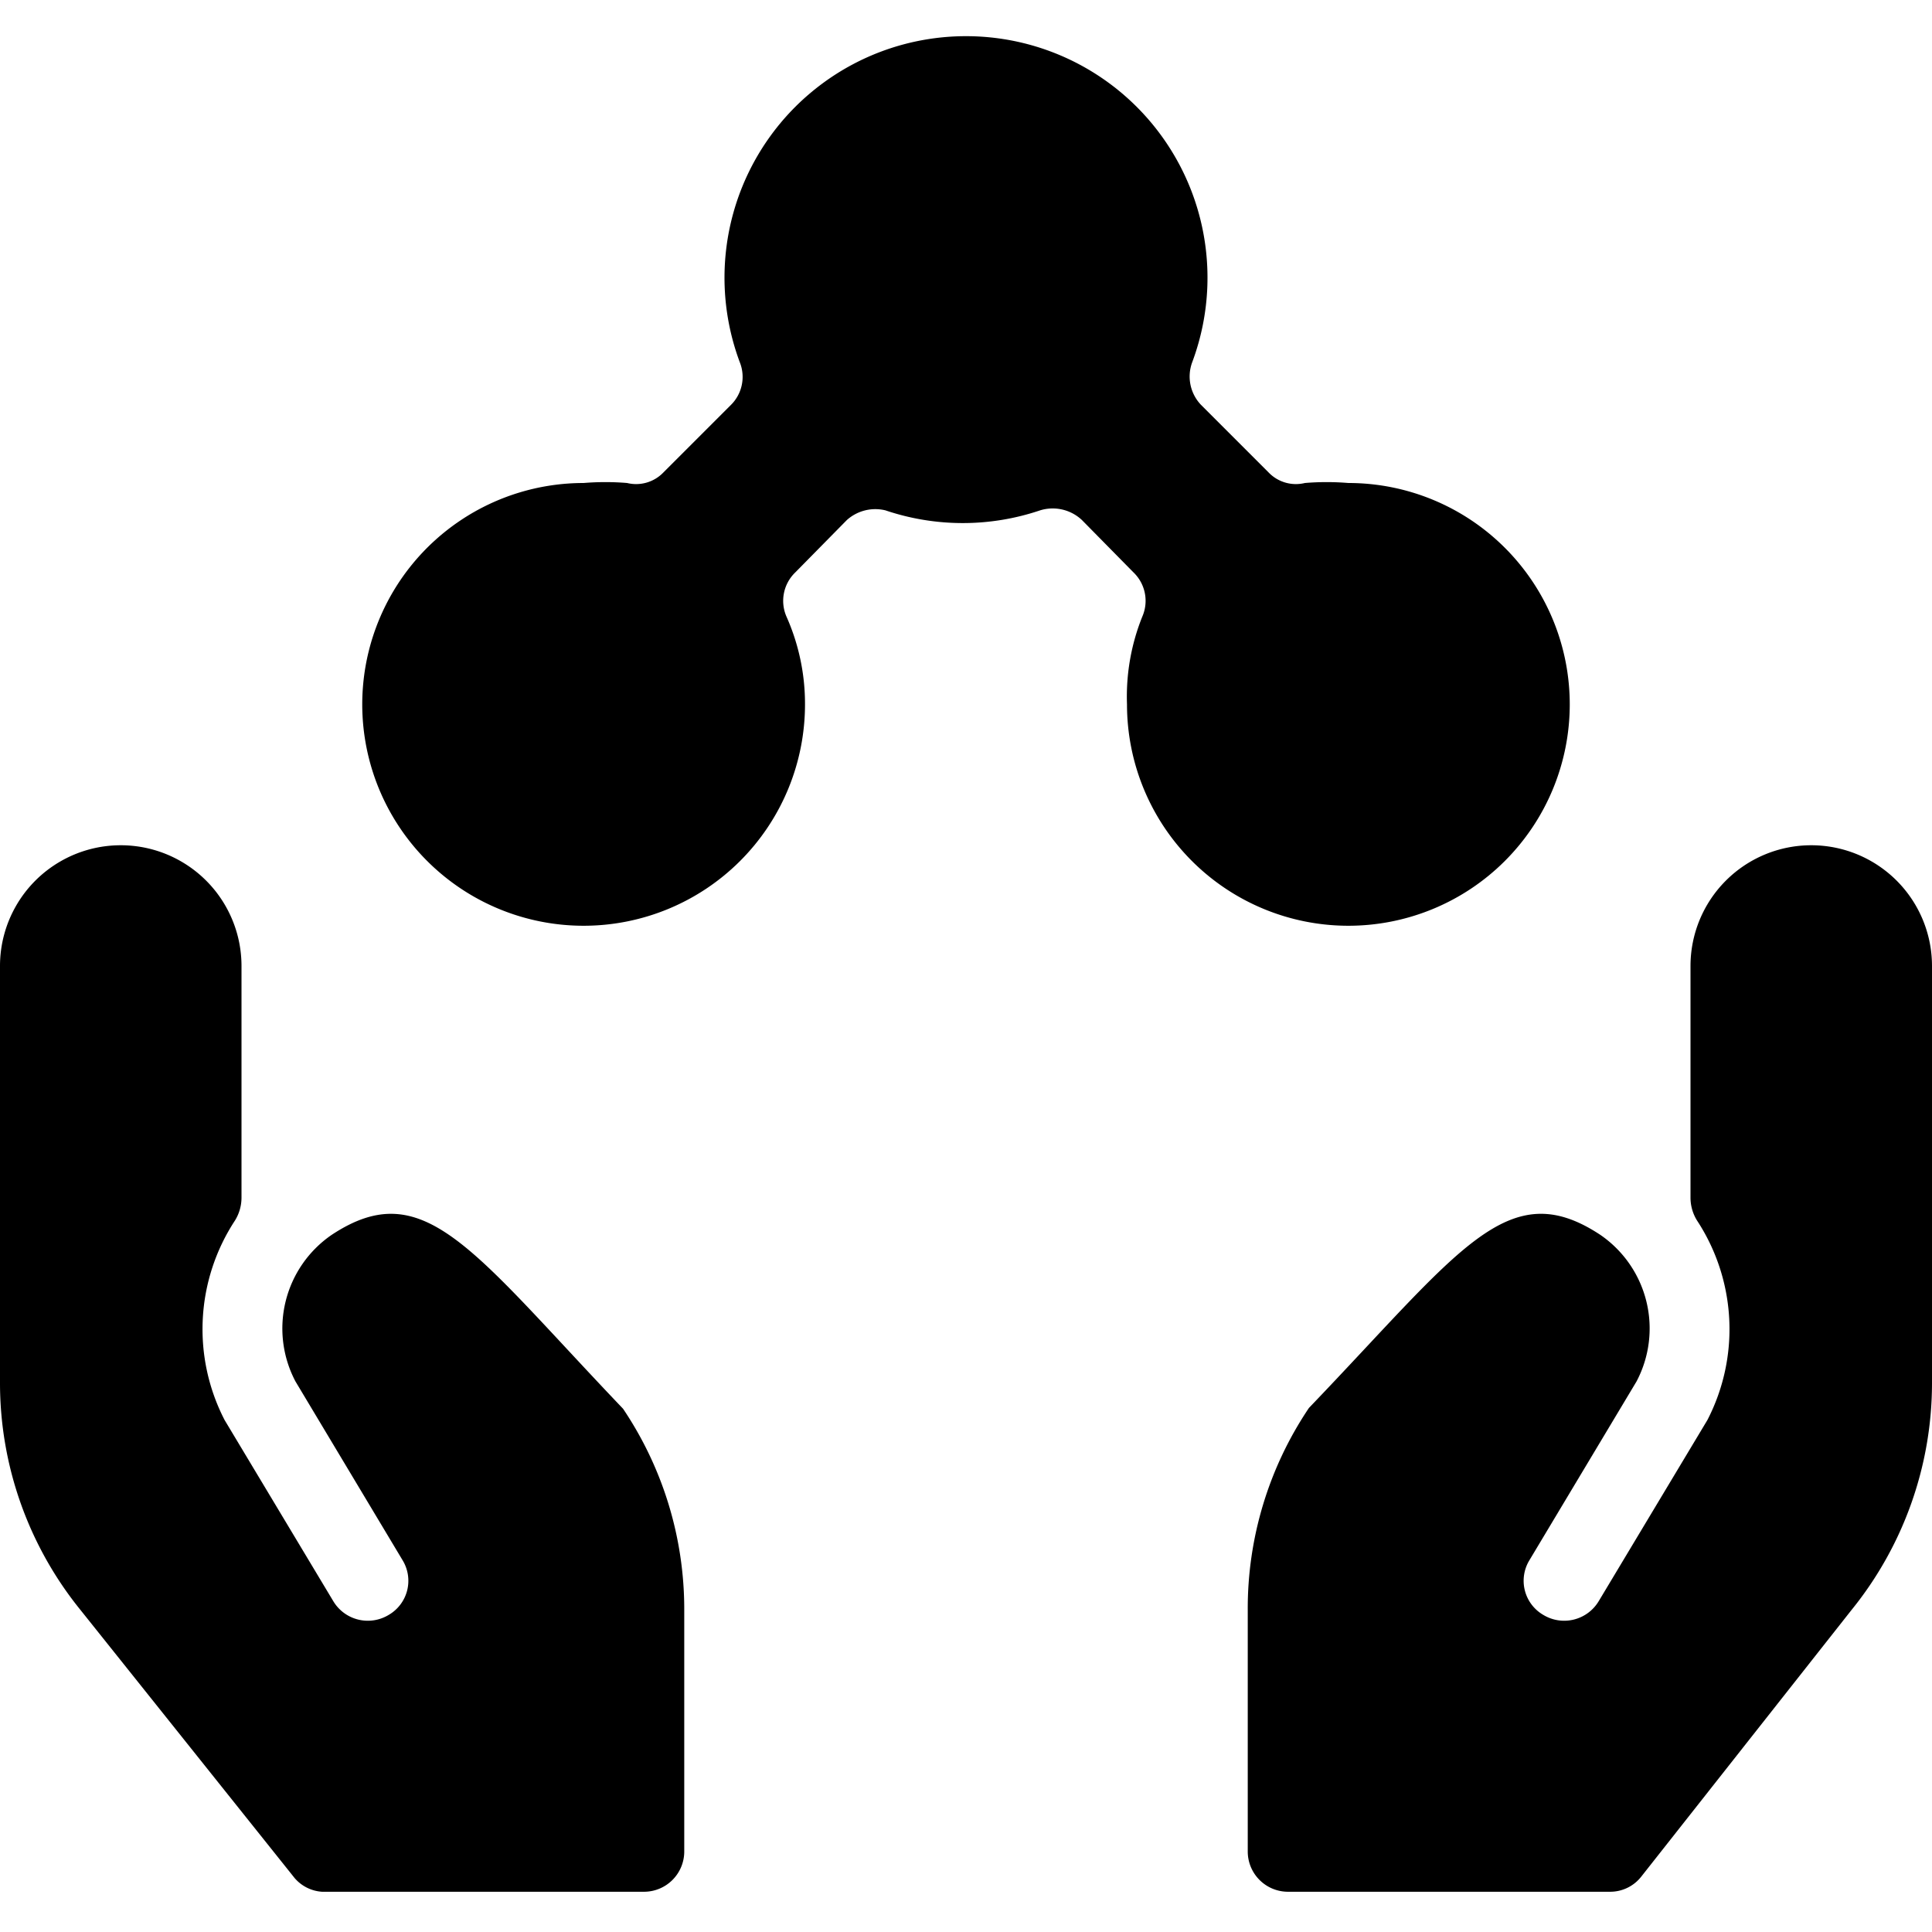 <svg xmlns="http://www.w3.org/2000/svg" viewBox="0 0 24 24"><g><path d="M19.5 8.75A2.75 2.75 0 0 0 16.75 6a3.29 3.29 0 0 0 -0.54 0 0.47 0.47 0 0 1 -0.45 -0.13l-0.84 -0.84a0.51 0.51 0 0 1 -0.11 -0.53 3 3 0 1 0 -5.62 0 0.49 0.49 0 0 1 -0.11 0.53l-0.84 0.84a0.47 0.47 0 0 1 -0.45 0.13 3.29 3.29 0 0 0 -0.54 0A2.75 2.75 0 1 0 10 8.75a2.66 2.66 0 0 0 -0.23 -1.09 0.49 0.49 0 0 1 0.11 -0.55l0.64 -0.65a0.53 0.53 0 0 1 0.48 -0.12 3 3 0 0 0 1.92 0 0.53 0.53 0 0 1 0.52 0.12l0.64 0.65a0.49 0.49 0 0 1 0.11 0.55A2.66 2.66 0 0 0 14 8.75a2.75 2.75 0 0 0 5.5 0Z" fill="#000000" stroke-width="1"></path><path d="M4.12 15.34a1.41 1.41 0 0 0 -0.45 1.82L5 19.38a0.49 0.49 0 0 1 -0.17 0.68 0.5 0.5 0 0 1 -0.69 -0.17l-1.35 -2.25a2.46 2.46 0 0 1 0.13 -2.48 0.54 0.54 0 0 0 0.08 -0.28V12a1.5 1.5 0 0 0 -3 0v5.17A4.48 4.48 0 0 0 1 20l2.66 3.33a0.49 0.49 0 0 0 0.34 0.17h4a0.5 0.5 0 0 0 0.5 -0.5v-3a4.46 4.46 0 0 0 -0.76 -2.5c-1.88 -1.97 -2.47 -2.92 -3.62 -2.16Z" fill="#000000" stroke-width="1"></path><path d="M22.5 10.5A1.5 1.5 0 0 0 21 12v2.88a0.54 0.54 0 0 0 0.08 0.28 2.46 2.46 0 0 1 0.13 2.48l-1.35 2.25a0.5 0.5 0 0 1 -0.69 0.17 0.49 0.49 0 0 1 -0.17 -0.68l1.33 -2.22a1.41 1.41 0 0 0 -0.45 -1.82c-1.15 -0.76 -1.74 0.19 -3.62 2.15A4.46 4.46 0 0 0 15.5 20v3a0.5 0.5 0 0 0 0.5 0.5h4a0.49 0.49 0 0 0 0.39 -0.19L23 20a4.48 4.48 0 0 0 1 -2.81V12a1.5 1.5 0 0 0 -1.5 -1.5Z" fill="#000000" stroke-width="1"></path></g></svg>